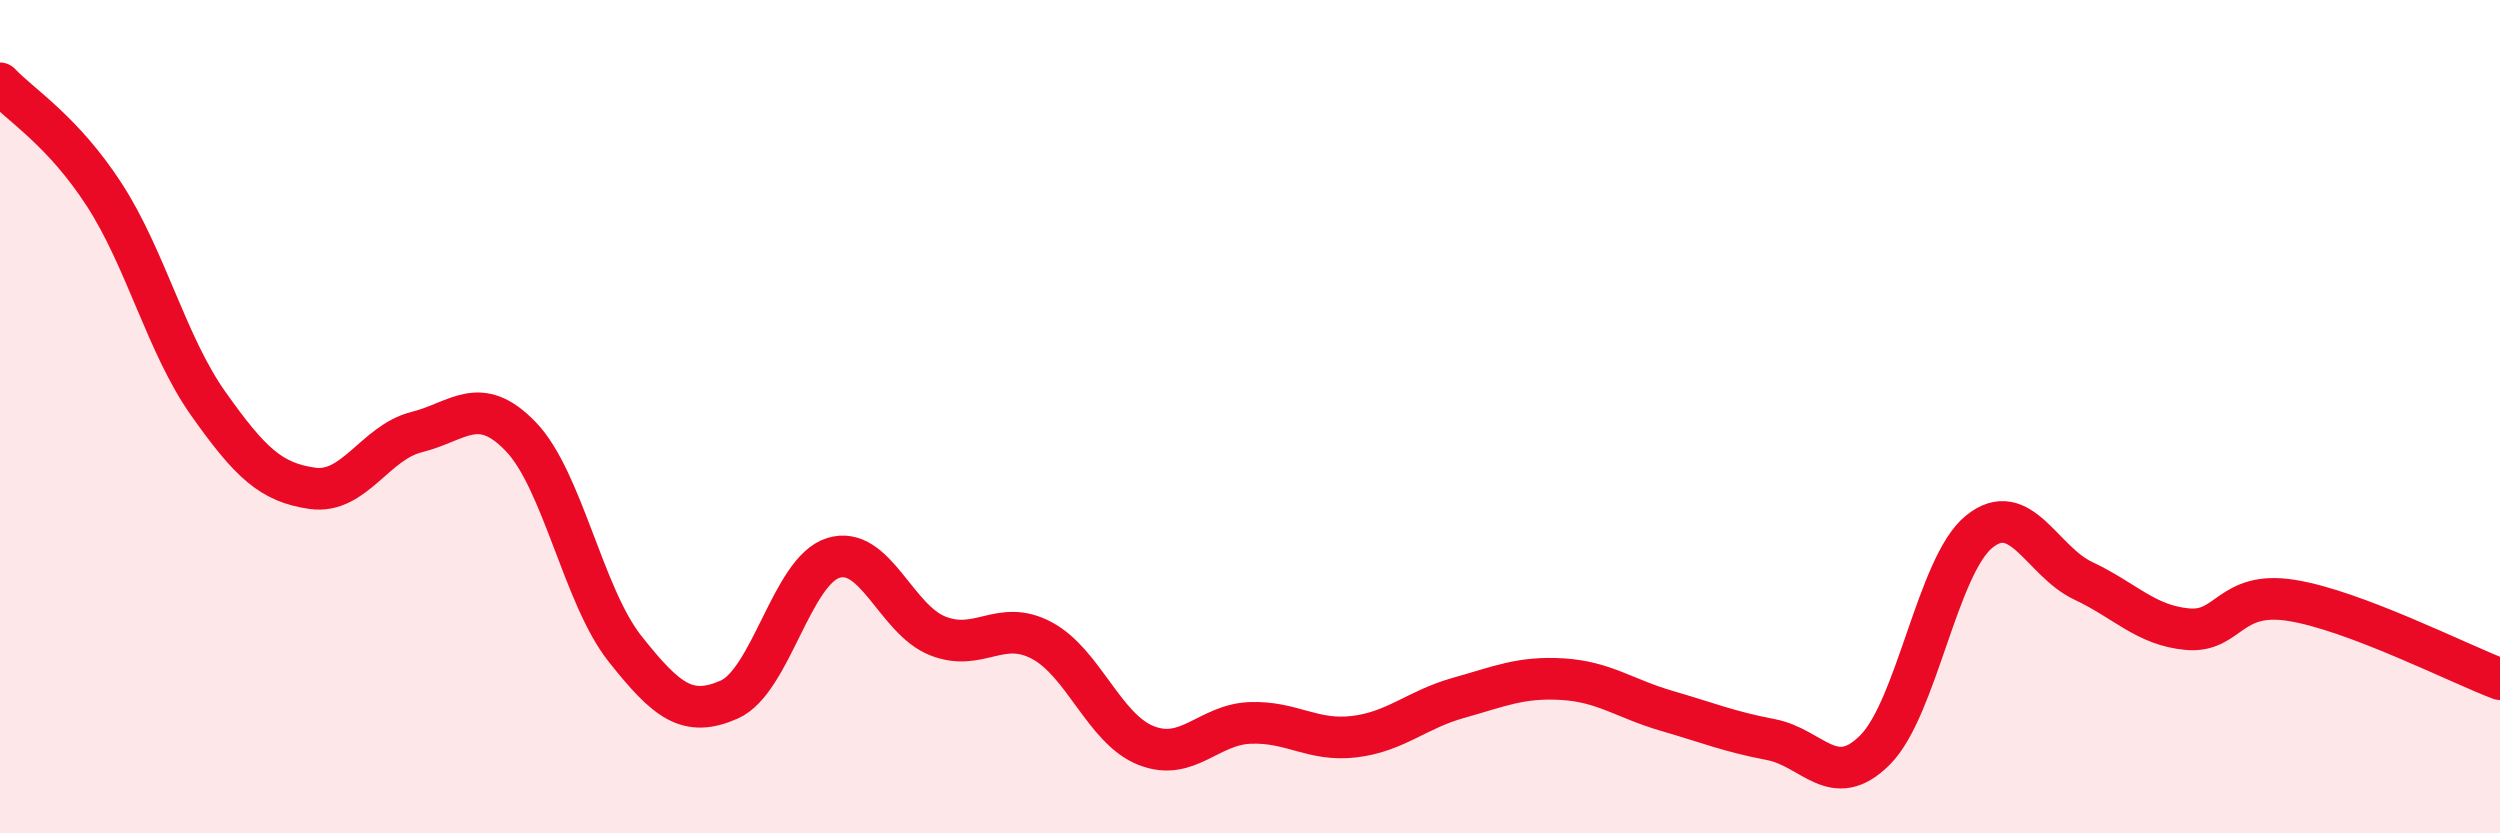 
    <svg width="60" height="20" viewBox="0 0 60 20" xmlns="http://www.w3.org/2000/svg">
      <path
        d="M 0,2 C 0.5,2.53 1.5,3.13 2.5,4.67 C 3.5,6.21 4,8.28 5,9.69 C 6,11.1 6.5,11.58 7.5,11.72 C 8.5,11.86 9,10.62 10,10.37 C 11,10.12 11.5,9.44 12.5,10.48 C 13.5,11.52 14,14.31 15,15.57 C 16,16.83 16.5,17.23 17.5,16.79 C 18.5,16.35 19,13.7 20,13.39 C 21,13.08 21.5,14.86 22.5,15.26 C 23.5,15.66 24,14.84 25,15.37 C 26,15.9 26.5,17.49 27.5,17.89 C 28.5,18.29 29,17.39 30,17.35 C 31,17.31 31.5,17.8 32.5,17.68 C 33.5,17.56 34,17.03 35,16.75 C 36,16.47 36.5,16.24 37.5,16.3 C 38.5,16.36 39,16.77 40,17.06 C 41,17.35 41.5,17.56 42.5,17.75 C 43.5,17.94 44,19 45,18 C 46,17 46.5,13.57 47.5,12.76 C 48.5,11.95 49,13.47 50,13.94 C 51,14.41 51.5,15.01 52.5,15.1 C 53.5,15.19 53.5,14.17 55,14.41 C 56.5,14.65 59,15.92 60,16.3L60 20L0 20Z"
        fill="#EB0A25"
        opacity="0.1"
        stroke-linecap="round"
        stroke-linejoin="round"
      />
      <path
        d="M 0,2 C 0.5,2.53 1.5,3.13 2.5,4.67 C 3.5,6.21 4,8.28 5,9.69 C 6,11.1 6.5,11.58 7.5,11.72 C 8.5,11.86 9,10.62 10,10.37 C 11,10.12 11.5,9.44 12.5,10.48 C 13.5,11.52 14,14.31 15,15.57 C 16,16.83 16.5,17.23 17.5,16.79 C 18.5,16.35 19,13.7 20,13.39 C 21,13.08 21.5,14.86 22.5,15.26 C 23.5,15.66 24,14.84 25,15.37 C 26,15.9 26.5,17.49 27.5,17.89 C 28.5,18.29 29,17.39 30,17.35 C 31,17.31 31.5,17.8 32.5,17.68 C 33.5,17.56 34,17.03 35,16.75 C 36,16.47 36.5,16.24 37.5,16.3 C 38.5,16.36 39,16.77 40,17.06 C 41,17.35 41.5,17.56 42.5,17.75 C 43.5,17.94 44,19 45,18 C 46,17 46.5,13.57 47.5,12.76 C 48.5,11.95 49,13.47 50,13.94 C 51,14.41 51.5,15.01 52.5,15.1 C 53.5,15.19 53.5,14.17 55,14.41 C 56.5,14.65 59,15.92 60,16.3"
        stroke="#EB0A25"
        stroke-width="1"
        fill="none"
        stroke-linecap="round"
        stroke-linejoin="round"
      />
    </svg>
  